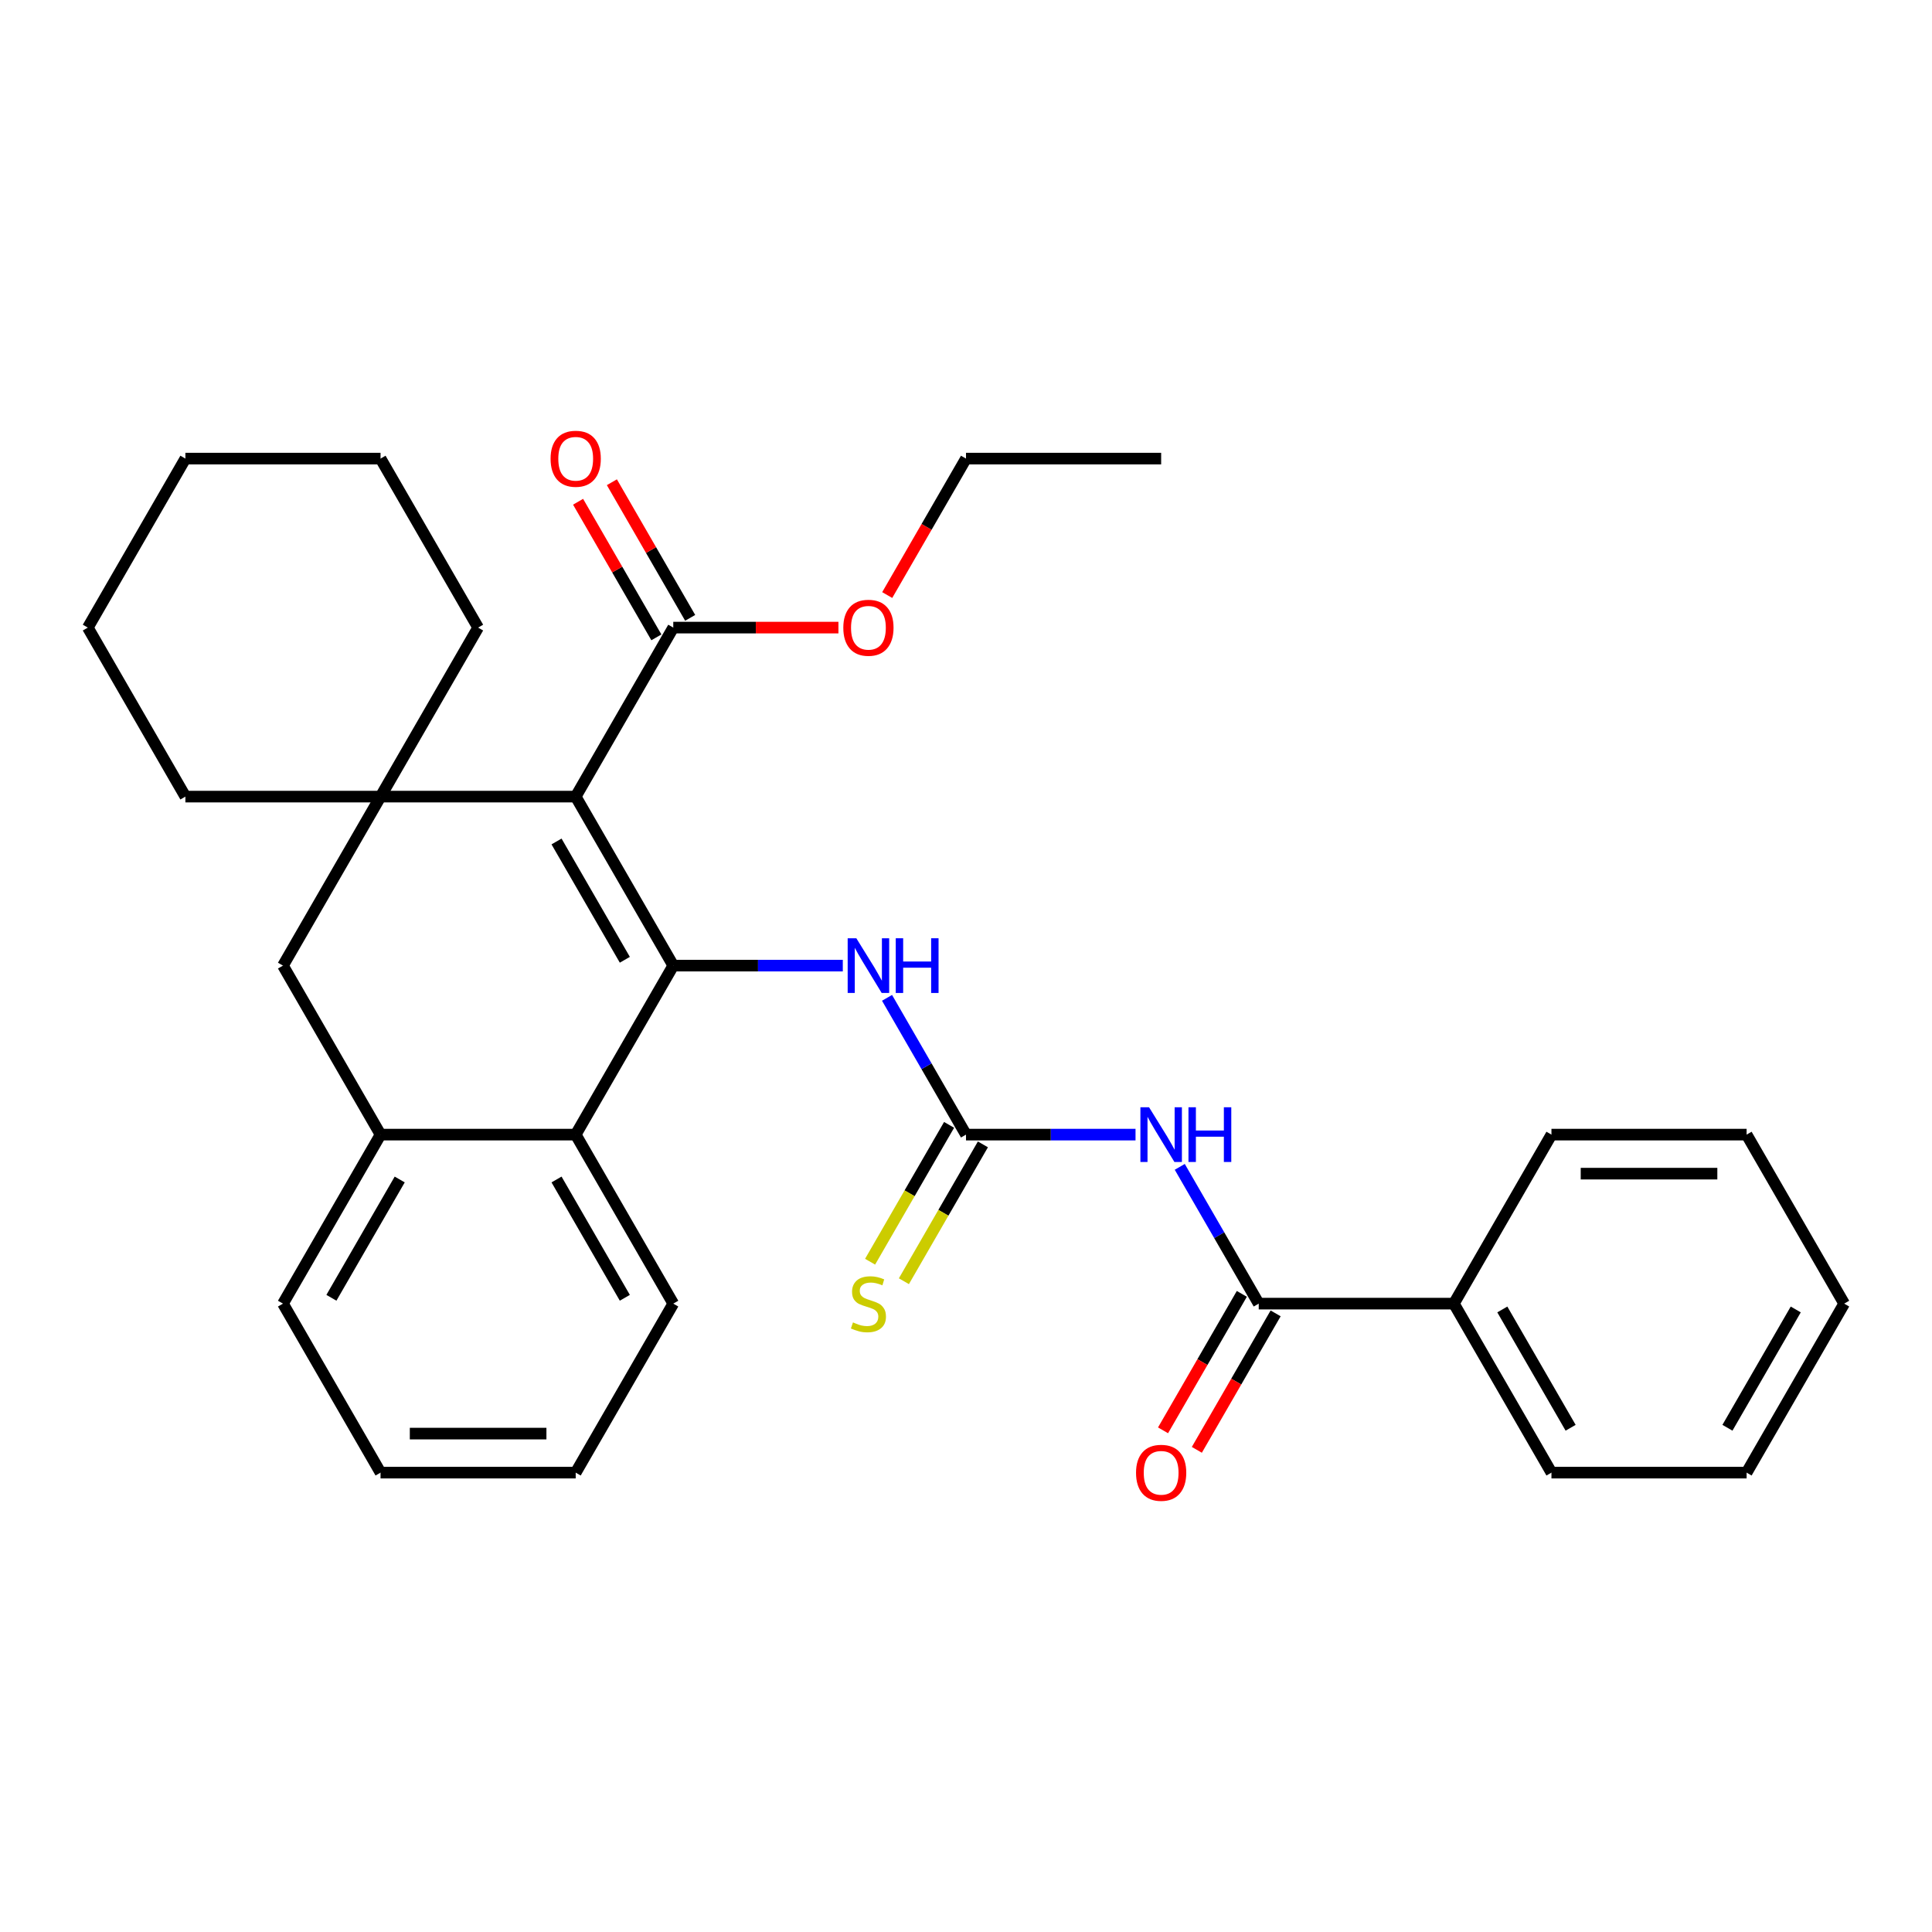 <?xml version='1.0' encoding='iso-8859-1'?>
<svg version='1.1' baseProfile='full'
              xmlns='http://www.w3.org/2000/svg'
                      xmlns:rdkit='http://www.rdkit.org/xml'
                      xmlns:xlink='http://www.w3.org/1999/xlink'
                  xml:space='preserve'
width='1000px' height='1000px' viewBox='0 0 1000 1000'>
<!-- END OF HEADER -->
<rect style='opacity:1.0;fill:#FFFFFF;stroke:none' width='1000' height='1000' x='0' y='0'> </rect>
<path class='bond-0' d='M 297.98,412.323 L 348.485,499.8' style='fill:none;fill-rule:evenodd;stroke:#000000;stroke-width:6px;stroke-linecap:butt;stroke-linejoin:miter;stroke-opacity:1' />
<path class='bond-0' d='M 288.06,435.545 L 323.414,496.779' style='fill:none;fill-rule:evenodd;stroke:#000000;stroke-width:6px;stroke-linecap:butt;stroke-linejoin:miter;stroke-opacity:1' />
<path class='bond-1' d='M 297.98,412.323 L 196.97,412.323' style='fill:none;fill-rule:evenodd;stroke:#000000;stroke-width:6px;stroke-linecap:butt;stroke-linejoin:miter;stroke-opacity:1' />
<path class='bond-7' d='M 297.98,412.323 L 348.485,324.845' style='fill:none;fill-rule:evenodd;stroke:#000000;stroke-width:6px;stroke-linecap:butt;stroke-linejoin:miter;stroke-opacity:1' />
<path class='bond-4' d='M 348.485,499.8 L 297.98,587.277' style='fill:none;fill-rule:evenodd;stroke:#000000;stroke-width:6px;stroke-linecap:butt;stroke-linejoin:miter;stroke-opacity:1' />
<path class='bond-6' d='M 348.485,499.8 L 392.357,499.8' style='fill:none;fill-rule:evenodd;stroke:#000000;stroke-width:6px;stroke-linecap:butt;stroke-linejoin:miter;stroke-opacity:1' />
<path class='bond-6' d='M 392.357,499.8 L 436.23,499.8' style='fill:none;fill-rule:evenodd;stroke:#0000FF;stroke-width:6px;stroke-linecap:butt;stroke-linejoin:miter;stroke-opacity:1' />
<path class='bond-9' d='M 196.97,412.323 L 146.465,499.8' style='fill:none;fill-rule:evenodd;stroke:#000000;stroke-width:6px;stroke-linecap:butt;stroke-linejoin:miter;stroke-opacity:1' />
<path class='bond-15' d='M 196.97,412.323 L 247.475,324.845' style='fill:none;fill-rule:evenodd;stroke:#000000;stroke-width:6px;stroke-linecap:butt;stroke-linejoin:miter;stroke-opacity:1' />
<path class='bond-16' d='M 196.97,412.323 L 95.96,412.323' style='fill:none;fill-rule:evenodd;stroke:#000000;stroke-width:6px;stroke-linecap:butt;stroke-linejoin:miter;stroke-opacity:1' />
<path class='bond-2' d='M 587.745,587.277 L 543.872,587.277' style='fill:none;fill-rule:evenodd;stroke:#0000FF;stroke-width:6px;stroke-linecap:butt;stroke-linejoin:miter;stroke-opacity:1' />
<path class='bond-2' d='M 543.872,587.277 L 500,587.277' style='fill:none;fill-rule:evenodd;stroke:#000000;stroke-width:6px;stroke-linecap:butt;stroke-linejoin:miter;stroke-opacity:1' />
<path class='bond-5' d='M 610.643,603.963 L 631.079,639.359' style='fill:none;fill-rule:evenodd;stroke:#0000FF;stroke-width:6px;stroke-linecap:butt;stroke-linejoin:miter;stroke-opacity:1' />
<path class='bond-5' d='M 631.079,639.359 L 651.515,674.755' style='fill:none;fill-rule:evenodd;stroke:#000000;stroke-width:6px;stroke-linecap:butt;stroke-linejoin:miter;stroke-opacity:1' />
<path class='bond-3' d='M 500,587.277 L 479.564,551.881' style='fill:none;fill-rule:evenodd;stroke:#000000;stroke-width:6px;stroke-linecap:butt;stroke-linejoin:miter;stroke-opacity:1' />
<path class='bond-3' d='M 479.564,551.881 L 459.128,516.485' style='fill:none;fill-rule:evenodd;stroke:#0000FF;stroke-width:6px;stroke-linecap:butt;stroke-linejoin:miter;stroke-opacity:1' />
<path class='bond-10' d='M 491.252,582.227 L 470.805,617.643' style='fill:none;fill-rule:evenodd;stroke:#000000;stroke-width:6px;stroke-linecap:butt;stroke-linejoin:miter;stroke-opacity:1' />
<path class='bond-10' d='M 470.805,617.643 L 450.357,653.059' style='fill:none;fill-rule:evenodd;stroke:#CCCC00;stroke-width:6px;stroke-linecap:butt;stroke-linejoin:miter;stroke-opacity:1' />
<path class='bond-10' d='M 508.748,592.328 L 488.3,627.744' style='fill:none;fill-rule:evenodd;stroke:#000000;stroke-width:6px;stroke-linecap:butt;stroke-linejoin:miter;stroke-opacity:1' />
<path class='bond-10' d='M 488.3,627.744 L 467.853,663.16' style='fill:none;fill-rule:evenodd;stroke:#CCCC00;stroke-width:6px;stroke-linecap:butt;stroke-linejoin:miter;stroke-opacity:1' />
<path class='bond-17' d='M 297.98,587.277 L 348.485,674.755' style='fill:none;fill-rule:evenodd;stroke:#000000;stroke-width:6px;stroke-linecap:butt;stroke-linejoin:miter;stroke-opacity:1' />
<path class='bond-17' d='M 288.06,610.5 L 323.414,671.734' style='fill:none;fill-rule:evenodd;stroke:#000000;stroke-width:6px;stroke-linecap:butt;stroke-linejoin:miter;stroke-opacity:1' />
<path class='bond-31' d='M 297.98,587.277 L 196.97,587.277' style='fill:none;fill-rule:evenodd;stroke:#000000;stroke-width:6px;stroke-linecap:butt;stroke-linejoin:miter;stroke-opacity:1' />
<path class='bond-11' d='M 642.767,669.704 L 622.378,705.02' style='fill:none;fill-rule:evenodd;stroke:#000000;stroke-width:6px;stroke-linecap:butt;stroke-linejoin:miter;stroke-opacity:1' />
<path class='bond-11' d='M 622.378,705.02 L 601.988,740.336' style='fill:none;fill-rule:evenodd;stroke:#FF0000;stroke-width:6px;stroke-linecap:butt;stroke-linejoin:miter;stroke-opacity:1' />
<path class='bond-11' d='M 660.263,679.805 L 639.873,715.121' style='fill:none;fill-rule:evenodd;stroke:#000000;stroke-width:6px;stroke-linecap:butt;stroke-linejoin:miter;stroke-opacity:1' />
<path class='bond-11' d='M 639.873,715.121 L 619.483,750.437' style='fill:none;fill-rule:evenodd;stroke:#FF0000;stroke-width:6px;stroke-linecap:butt;stroke-linejoin:miter;stroke-opacity:1' />
<path class='bond-12' d='M 651.515,674.755 L 752.525,674.755' style='fill:none;fill-rule:evenodd;stroke:#000000;stroke-width:6px;stroke-linecap:butt;stroke-linejoin:miter;stroke-opacity:1' />
<path class='bond-13' d='M 357.233,319.795 L 336.97,284.699' style='fill:none;fill-rule:evenodd;stroke:#000000;stroke-width:6px;stroke-linecap:butt;stroke-linejoin:miter;stroke-opacity:1' />
<path class='bond-13' d='M 336.97,284.699 L 316.707,249.603' style='fill:none;fill-rule:evenodd;stroke:#FF0000;stroke-width:6px;stroke-linecap:butt;stroke-linejoin:miter;stroke-opacity:1' />
<path class='bond-13' d='M 339.737,329.896 L 319.474,294.8' style='fill:none;fill-rule:evenodd;stroke:#000000;stroke-width:6px;stroke-linecap:butt;stroke-linejoin:miter;stroke-opacity:1' />
<path class='bond-13' d='M 319.474,294.8 L 299.212,259.704' style='fill:none;fill-rule:evenodd;stroke:#FF0000;stroke-width:6px;stroke-linecap:butt;stroke-linejoin:miter;stroke-opacity:1' />
<path class='bond-14' d='M 348.485,324.845 L 391.227,324.845' style='fill:none;fill-rule:evenodd;stroke:#000000;stroke-width:6px;stroke-linecap:butt;stroke-linejoin:miter;stroke-opacity:1' />
<path class='bond-14' d='M 391.227,324.845 L 433.97,324.845' style='fill:none;fill-rule:evenodd;stroke:#FF0000;stroke-width:6px;stroke-linecap:butt;stroke-linejoin:miter;stroke-opacity:1' />
<path class='bond-8' d='M 196.97,587.277 L 146.465,499.8' style='fill:none;fill-rule:evenodd;stroke:#000000;stroke-width:6px;stroke-linecap:butt;stroke-linejoin:miter;stroke-opacity:1' />
<path class='bond-18' d='M 196.97,587.277 L 146.465,674.755' style='fill:none;fill-rule:evenodd;stroke:#000000;stroke-width:6px;stroke-linecap:butt;stroke-linejoin:miter;stroke-opacity:1' />
<path class='bond-18' d='M 206.889,610.5 L 171.536,671.734' style='fill:none;fill-rule:evenodd;stroke:#000000;stroke-width:6px;stroke-linecap:butt;stroke-linejoin:miter;stroke-opacity:1' />
<path class='bond-19' d='M 752.525,674.755 L 803.03,762.232' style='fill:none;fill-rule:evenodd;stroke:#000000;stroke-width:6px;stroke-linecap:butt;stroke-linejoin:miter;stroke-opacity:1' />
<path class='bond-19' d='M 777.596,677.775 L 812.95,739.009' style='fill:none;fill-rule:evenodd;stroke:#000000;stroke-width:6px;stroke-linecap:butt;stroke-linejoin:miter;stroke-opacity:1' />
<path class='bond-20' d='M 752.525,674.755 L 803.03,587.277' style='fill:none;fill-rule:evenodd;stroke:#000000;stroke-width:6px;stroke-linecap:butt;stroke-linejoin:miter;stroke-opacity:1' />
<path class='bond-21' d='M 459.221,308 L 479.61,272.684' style='fill:none;fill-rule:evenodd;stroke:#FF0000;stroke-width:6px;stroke-linecap:butt;stroke-linejoin:miter;stroke-opacity:1' />
<path class='bond-21' d='M 479.61,272.684 L 500,237.368' style='fill:none;fill-rule:evenodd;stroke:#000000;stroke-width:6px;stroke-linecap:butt;stroke-linejoin:miter;stroke-opacity:1' />
<path class='bond-22' d='M 247.475,324.845 L 196.97,237.368' style='fill:none;fill-rule:evenodd;stroke:#000000;stroke-width:6px;stroke-linecap:butt;stroke-linejoin:miter;stroke-opacity:1' />
<path class='bond-23' d='M 95.96,412.323 L 45.455,324.845' style='fill:none;fill-rule:evenodd;stroke:#000000;stroke-width:6px;stroke-linecap:butt;stroke-linejoin:miter;stroke-opacity:1' />
<path class='bond-24' d='M 348.485,674.755 L 297.98,762.232' style='fill:none;fill-rule:evenodd;stroke:#000000;stroke-width:6px;stroke-linecap:butt;stroke-linejoin:miter;stroke-opacity:1' />
<path class='bond-25' d='M 146.465,674.755 L 196.97,762.232' style='fill:none;fill-rule:evenodd;stroke:#000000;stroke-width:6px;stroke-linecap:butt;stroke-linejoin:miter;stroke-opacity:1' />
<path class='bond-28' d='M 803.03,762.232 L 904.04,762.232' style='fill:none;fill-rule:evenodd;stroke:#000000;stroke-width:6px;stroke-linecap:butt;stroke-linejoin:miter;stroke-opacity:1' />
<path class='bond-27' d='M 803.03,587.277 L 904.04,587.277' style='fill:none;fill-rule:evenodd;stroke:#000000;stroke-width:6px;stroke-linecap:butt;stroke-linejoin:miter;stroke-opacity:1' />
<path class='bond-27' d='M 818.182,607.479 L 888.889,607.479' style='fill:none;fill-rule:evenodd;stroke:#000000;stroke-width:6px;stroke-linecap:butt;stroke-linejoin:miter;stroke-opacity:1' />
<path class='bond-26' d='M 500,237.368 L 601.01,237.368' style='fill:none;fill-rule:evenodd;stroke:#000000;stroke-width:6px;stroke-linecap:butt;stroke-linejoin:miter;stroke-opacity:1' />
<path class='bond-32' d='M 196.97,237.368 L 95.96,237.368' style='fill:none;fill-rule:evenodd;stroke:#000000;stroke-width:6px;stroke-linecap:butt;stroke-linejoin:miter;stroke-opacity:1' />
<path class='bond-29' d='M 45.455,324.845 L 95.96,237.368' style='fill:none;fill-rule:evenodd;stroke:#000000;stroke-width:6px;stroke-linecap:butt;stroke-linejoin:miter;stroke-opacity:1' />
<path class='bond-33' d='M 297.98,762.232 L 196.97,762.232' style='fill:none;fill-rule:evenodd;stroke:#000000;stroke-width:6px;stroke-linecap:butt;stroke-linejoin:miter;stroke-opacity:1' />
<path class='bond-33' d='M 282.828,742.03 L 212.121,742.03' style='fill:none;fill-rule:evenodd;stroke:#000000;stroke-width:6px;stroke-linecap:butt;stroke-linejoin:miter;stroke-opacity:1' />
<path class='bond-30' d='M 904.04,587.277 L 954.545,674.755' style='fill:none;fill-rule:evenodd;stroke:#000000;stroke-width:6px;stroke-linecap:butt;stroke-linejoin:miter;stroke-opacity:1' />
<path class='bond-34' d='M 904.04,762.232 L 954.545,674.755' style='fill:none;fill-rule:evenodd;stroke:#000000;stroke-width:6px;stroke-linecap:butt;stroke-linejoin:miter;stroke-opacity:1' />
<path class='bond-34' d='M 894.121,739.009 L 929.474,677.775' style='fill:none;fill-rule:evenodd;stroke:#000000;stroke-width:6px;stroke-linecap:butt;stroke-linejoin:miter;stroke-opacity:1' />
<path  class='atom-3' d='M 594.75 573.117
L 604.03 588.117
Q 604.95 589.597, 606.43 592.277
Q 607.91 594.957, 607.99 595.117
L 607.99 573.117
L 611.75 573.117
L 611.75 601.437
L 607.87 601.437
L 597.91 585.037
Q 596.75 583.117, 595.51 580.917
Q 594.31 578.717, 593.95 578.037
L 593.95 601.437
L 590.27 601.437
L 590.27 573.117
L 594.75 573.117
' fill='#0000FF'/>
<path  class='atom-3' d='M 615.15 573.117
L 618.99 573.117
L 618.99 585.157
L 633.47 585.157
L 633.47 573.117
L 637.31 573.117
L 637.31 601.437
L 633.47 601.437
L 633.47 588.357
L 618.99 588.357
L 618.99 601.437
L 615.15 601.437
L 615.15 573.117
' fill='#0000FF'/>
<path  class='atom-7' d='M 443.235 485.64
L 452.515 500.64
Q 453.435 502.12, 454.915 504.8
Q 456.395 507.48, 456.475 507.64
L 456.475 485.64
L 460.235 485.64
L 460.235 513.96
L 456.355 513.96
L 446.395 497.56
Q 445.235 495.64, 443.995 493.44
Q 442.795 491.24, 442.435 490.56
L 442.435 513.96
L 438.755 513.96
L 438.755 485.64
L 443.235 485.64
' fill='#0000FF'/>
<path  class='atom-7' d='M 463.635 485.64
L 467.475 485.64
L 467.475 497.68
L 481.955 497.68
L 481.955 485.64
L 485.795 485.64
L 485.795 513.96
L 481.955 513.96
L 481.955 500.88
L 467.475 500.88
L 467.475 513.96
L 463.635 513.96
L 463.635 485.64
' fill='#0000FF'/>
<path  class='atom-11' d='M 441.495 684.475
Q 441.815 684.595, 443.135 685.155
Q 444.455 685.715, 445.895 686.075
Q 447.375 686.395, 448.815 686.395
Q 451.495 686.395, 453.055 685.115
Q 454.615 683.795, 454.615 681.515
Q 454.615 679.955, 453.815 678.995
Q 453.055 678.035, 451.855 677.515
Q 450.655 676.995, 448.655 676.395
Q 446.135 675.635, 444.615 674.915
Q 443.135 674.195, 442.055 672.675
Q 441.015 671.155, 441.015 668.595
Q 441.015 665.035, 443.415 662.835
Q 445.855 660.635, 450.655 660.635
Q 453.935 660.635, 457.655 662.195
L 456.735 665.275
Q 453.335 663.875, 450.775 663.875
Q 448.015 663.875, 446.495 665.035
Q 444.975 666.155, 445.015 668.115
Q 445.015 669.635, 445.775 670.555
Q 446.575 671.475, 447.695 671.995
Q 448.855 672.515, 450.775 673.115
Q 453.335 673.915, 454.855 674.715
Q 456.375 675.515, 457.455 677.155
Q 458.575 678.755, 458.575 681.515
Q 458.575 685.435, 455.935 687.555
Q 453.335 689.635, 448.975 689.635
Q 446.455 689.635, 444.535 689.075
Q 442.655 688.555, 440.415 687.635
L 441.495 684.475
' fill='#CCCC00'/>
<path  class='atom-12' d='M 588.01 762.312
Q 588.01 755.512, 591.37 751.712
Q 594.73 747.912, 601.01 747.912
Q 607.29 747.912, 610.65 751.712
Q 614.01 755.512, 614.01 762.312
Q 614.01 769.192, 610.61 773.112
Q 607.21 776.992, 601.01 776.992
Q 594.77 776.992, 591.37 773.112
Q 588.01 769.232, 588.01 762.312
M 601.01 773.792
Q 605.33 773.792, 607.65 770.912
Q 610.01 767.992, 610.01 762.312
Q 610.01 756.752, 607.65 753.952
Q 605.33 751.112, 601.01 751.112
Q 596.69 751.112, 594.33 753.912
Q 592.01 756.712, 592.01 762.312
Q 592.01 768.032, 594.33 770.912
Q 596.69 773.792, 601.01 773.792
' fill='#FF0000'/>
<path  class='atom-14' d='M 284.98 237.448
Q 284.98 230.648, 288.34 226.848
Q 291.7 223.048, 297.98 223.048
Q 304.26 223.048, 307.62 226.848
Q 310.98 230.648, 310.98 237.448
Q 310.98 244.328, 307.58 248.248
Q 304.18 252.128, 297.98 252.128
Q 291.74 252.128, 288.34 248.248
Q 284.98 244.368, 284.98 237.448
M 297.98 248.928
Q 302.3 248.928, 304.62 246.048
Q 306.98 243.128, 306.98 237.448
Q 306.98 231.888, 304.62 229.088
Q 302.3 226.248, 297.98 226.248
Q 293.66 226.248, 291.3 229.048
Q 288.98 231.848, 288.98 237.448
Q 288.98 243.168, 291.3 246.048
Q 293.66 248.928, 297.98 248.928
' fill='#FF0000'/>
<path  class='atom-15' d='M 436.495 324.925
Q 436.495 318.125, 439.855 314.325
Q 443.215 310.525, 449.495 310.525
Q 455.775 310.525, 459.135 314.325
Q 462.495 318.125, 462.495 324.925
Q 462.495 331.805, 459.095 335.725
Q 455.695 339.605, 449.495 339.605
Q 443.255 339.605, 439.855 335.725
Q 436.495 331.845, 436.495 324.925
M 449.495 336.405
Q 453.815 336.405, 456.135 333.525
Q 458.495 330.605, 458.495 324.925
Q 458.495 319.365, 456.135 316.565
Q 453.815 313.725, 449.495 313.725
Q 445.175 313.725, 442.815 316.525
Q 440.495 319.325, 440.495 324.925
Q 440.495 330.645, 442.815 333.525
Q 445.175 336.405, 449.495 336.405
' fill='#FF0000'/>
</svg>
